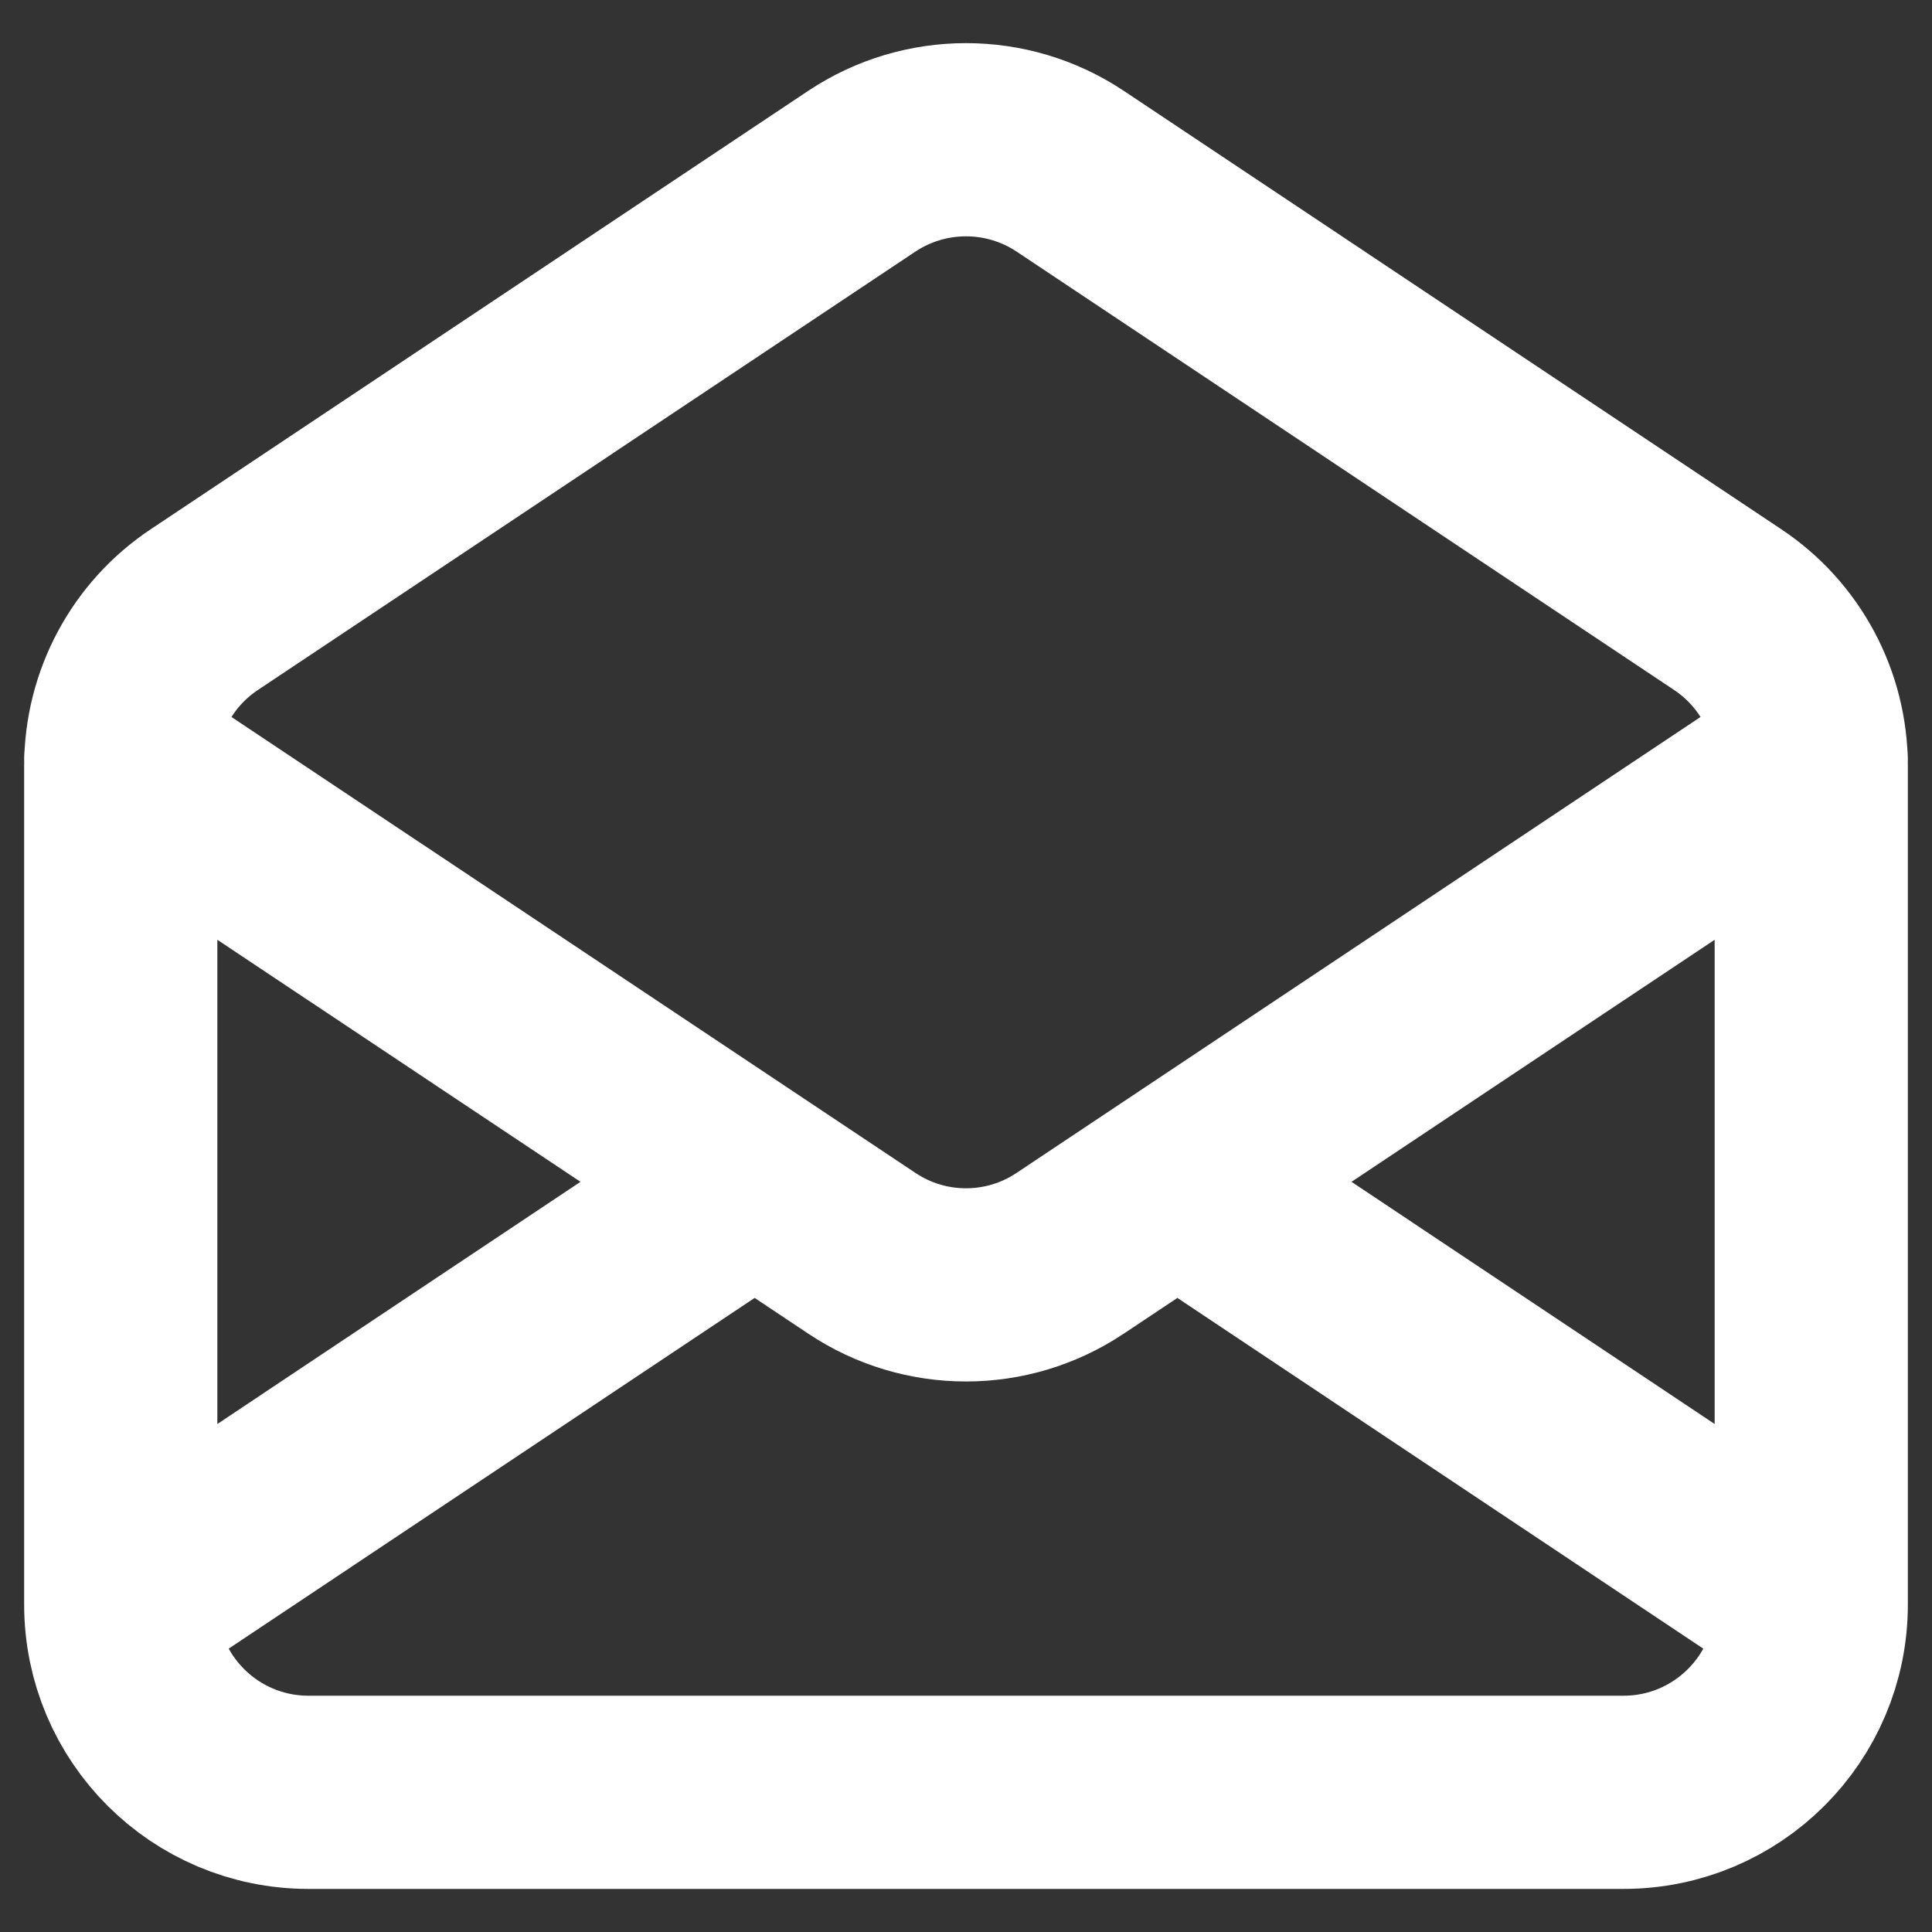 <svg width="10" height="10" viewBox="0 0 10 10" fill="none" xmlns="http://www.w3.org/2000/svg">
<rect x="0" y="0" width="10" height="10" fill="#333333" stroke="none"/>
<path d="M0.625 8.305V3.964C0.625 3.639 0.787 3.335 1.058 3.155L4.461 0.886C4.787 0.669 5.213 0.669 5.539 0.886L8.942 3.155C9.213 3.335 9.375 3.639 9.375 3.964V8.305M0.625 8.305C0.625 8.842 1.06 9.277 1.597 9.277H8.403C8.94 9.277 9.375 8.842 9.375 8.305M0.625 8.305L3.906 6.117M9.375 8.305L6.094 6.117M0.625 3.93L3.906 6.117M9.375 3.93L6.094 6.117M6.094 6.117L5.539 6.487C5.213 6.705 4.787 6.705 4.461 6.487L3.906 6.117" stroke="white" stroke-linecap="round" stroke-linejoin="round"/>
</svg>
